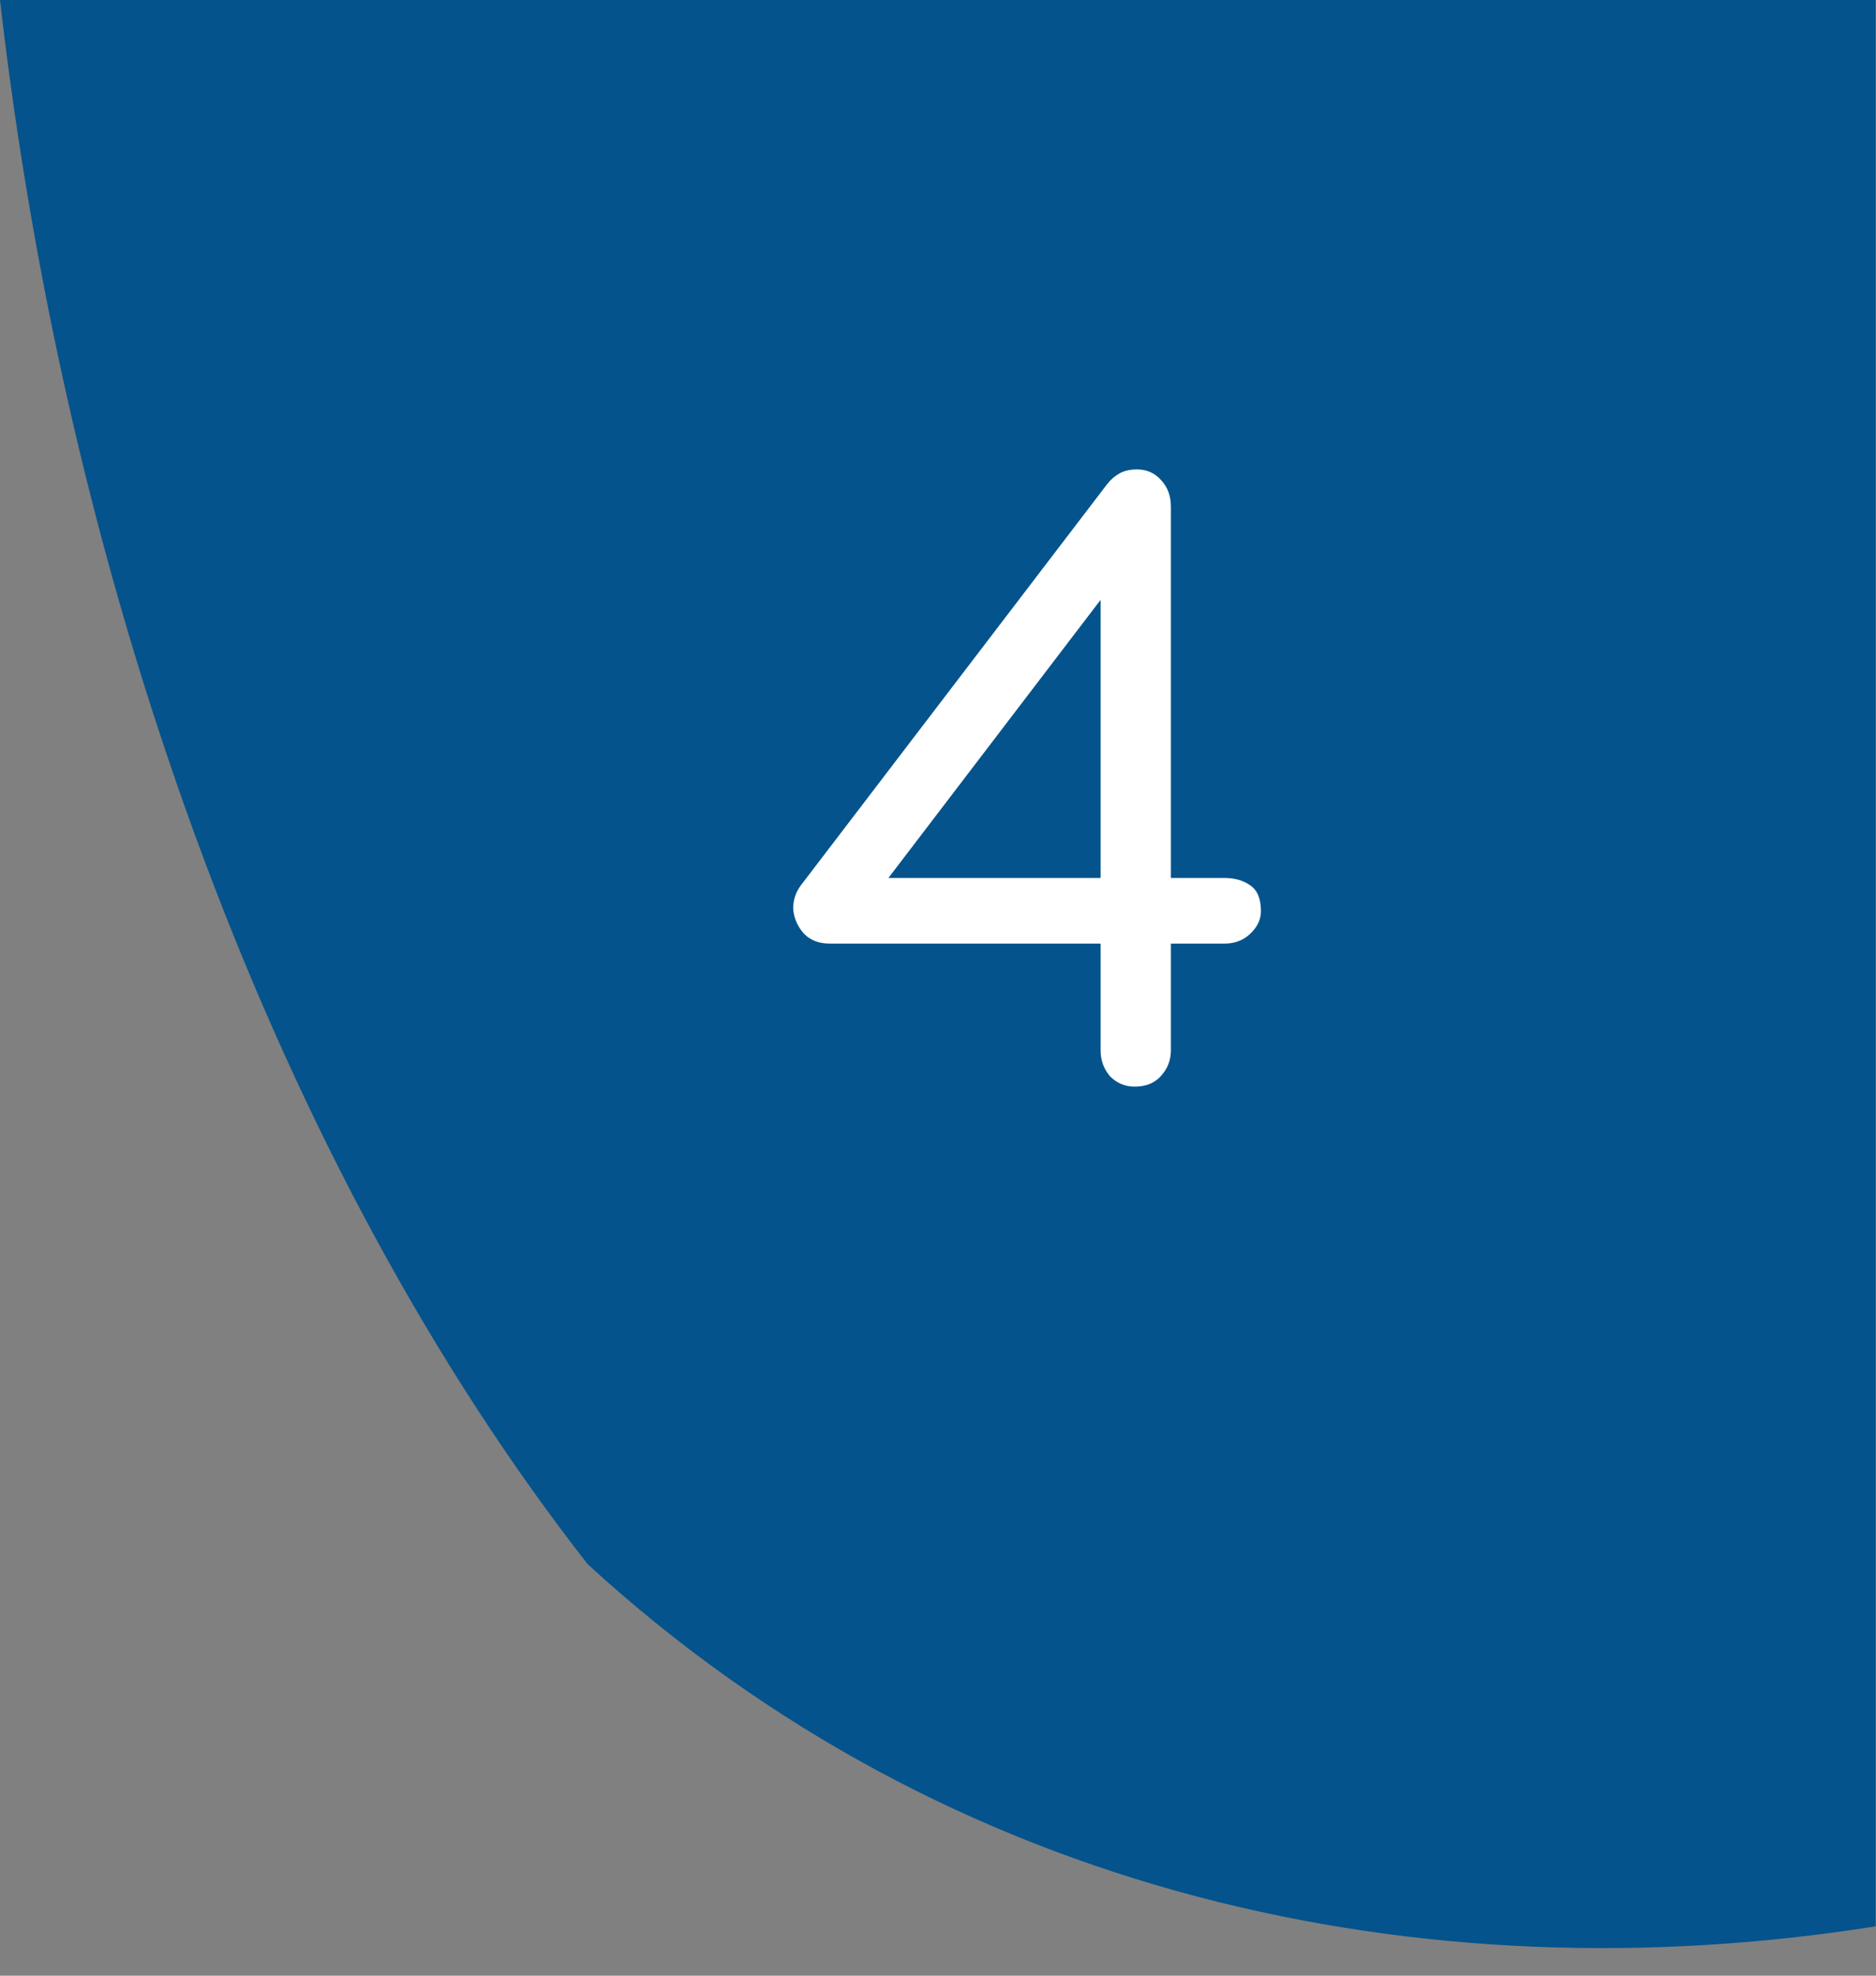 <svg width="57" height="60" viewBox="0 0 57 60" fill="none" xmlns="http://www.w3.org/2000/svg">
<rect x="0" y="0" width="57" height="60" fill="#808080" stroke="none"/>
<path d="M56.988 0H0C2.084 18.202 8.468 35.498 17.857 47.505C28.845 57.577 43.208 60.682 56.988 58.502V0Z" fill="#04538C"/>
<path d="M34.472 33C34.184 33 33.936 32.896 33.728 32.688C33.536 32.464 33.44 32.2 33.44 31.896V28.656H25.208C24.888 28.656 24.632 28.56 24.44 28.368C24.248 28.16 24.136 27.92 24.104 27.648C24.088 27.376 24.16 27.128 24.32 26.904L33.632 14.712C33.744 14.568 33.872 14.456 34.016 14.376C34.16 14.296 34.336 14.256 34.544 14.256C34.848 14.256 35.096 14.368 35.288 14.592C35.48 14.8 35.576 15.064 35.576 15.384V26.664H37.208C37.512 26.664 37.768 26.736 37.976 26.88C38.2 27.024 38.312 27.288 38.312 27.672C38.312 27.928 38.2 28.16 37.976 28.368C37.768 28.56 37.512 28.656 37.208 28.656H35.576V31.896C35.576 32.2 35.472 32.464 35.264 32.688C35.072 32.896 34.808 33 34.472 33ZM26.48 27.336L25.952 26.664H33.44V16.608L34.064 17.4L26.48 27.336Z" fill="white"/>
</svg>
